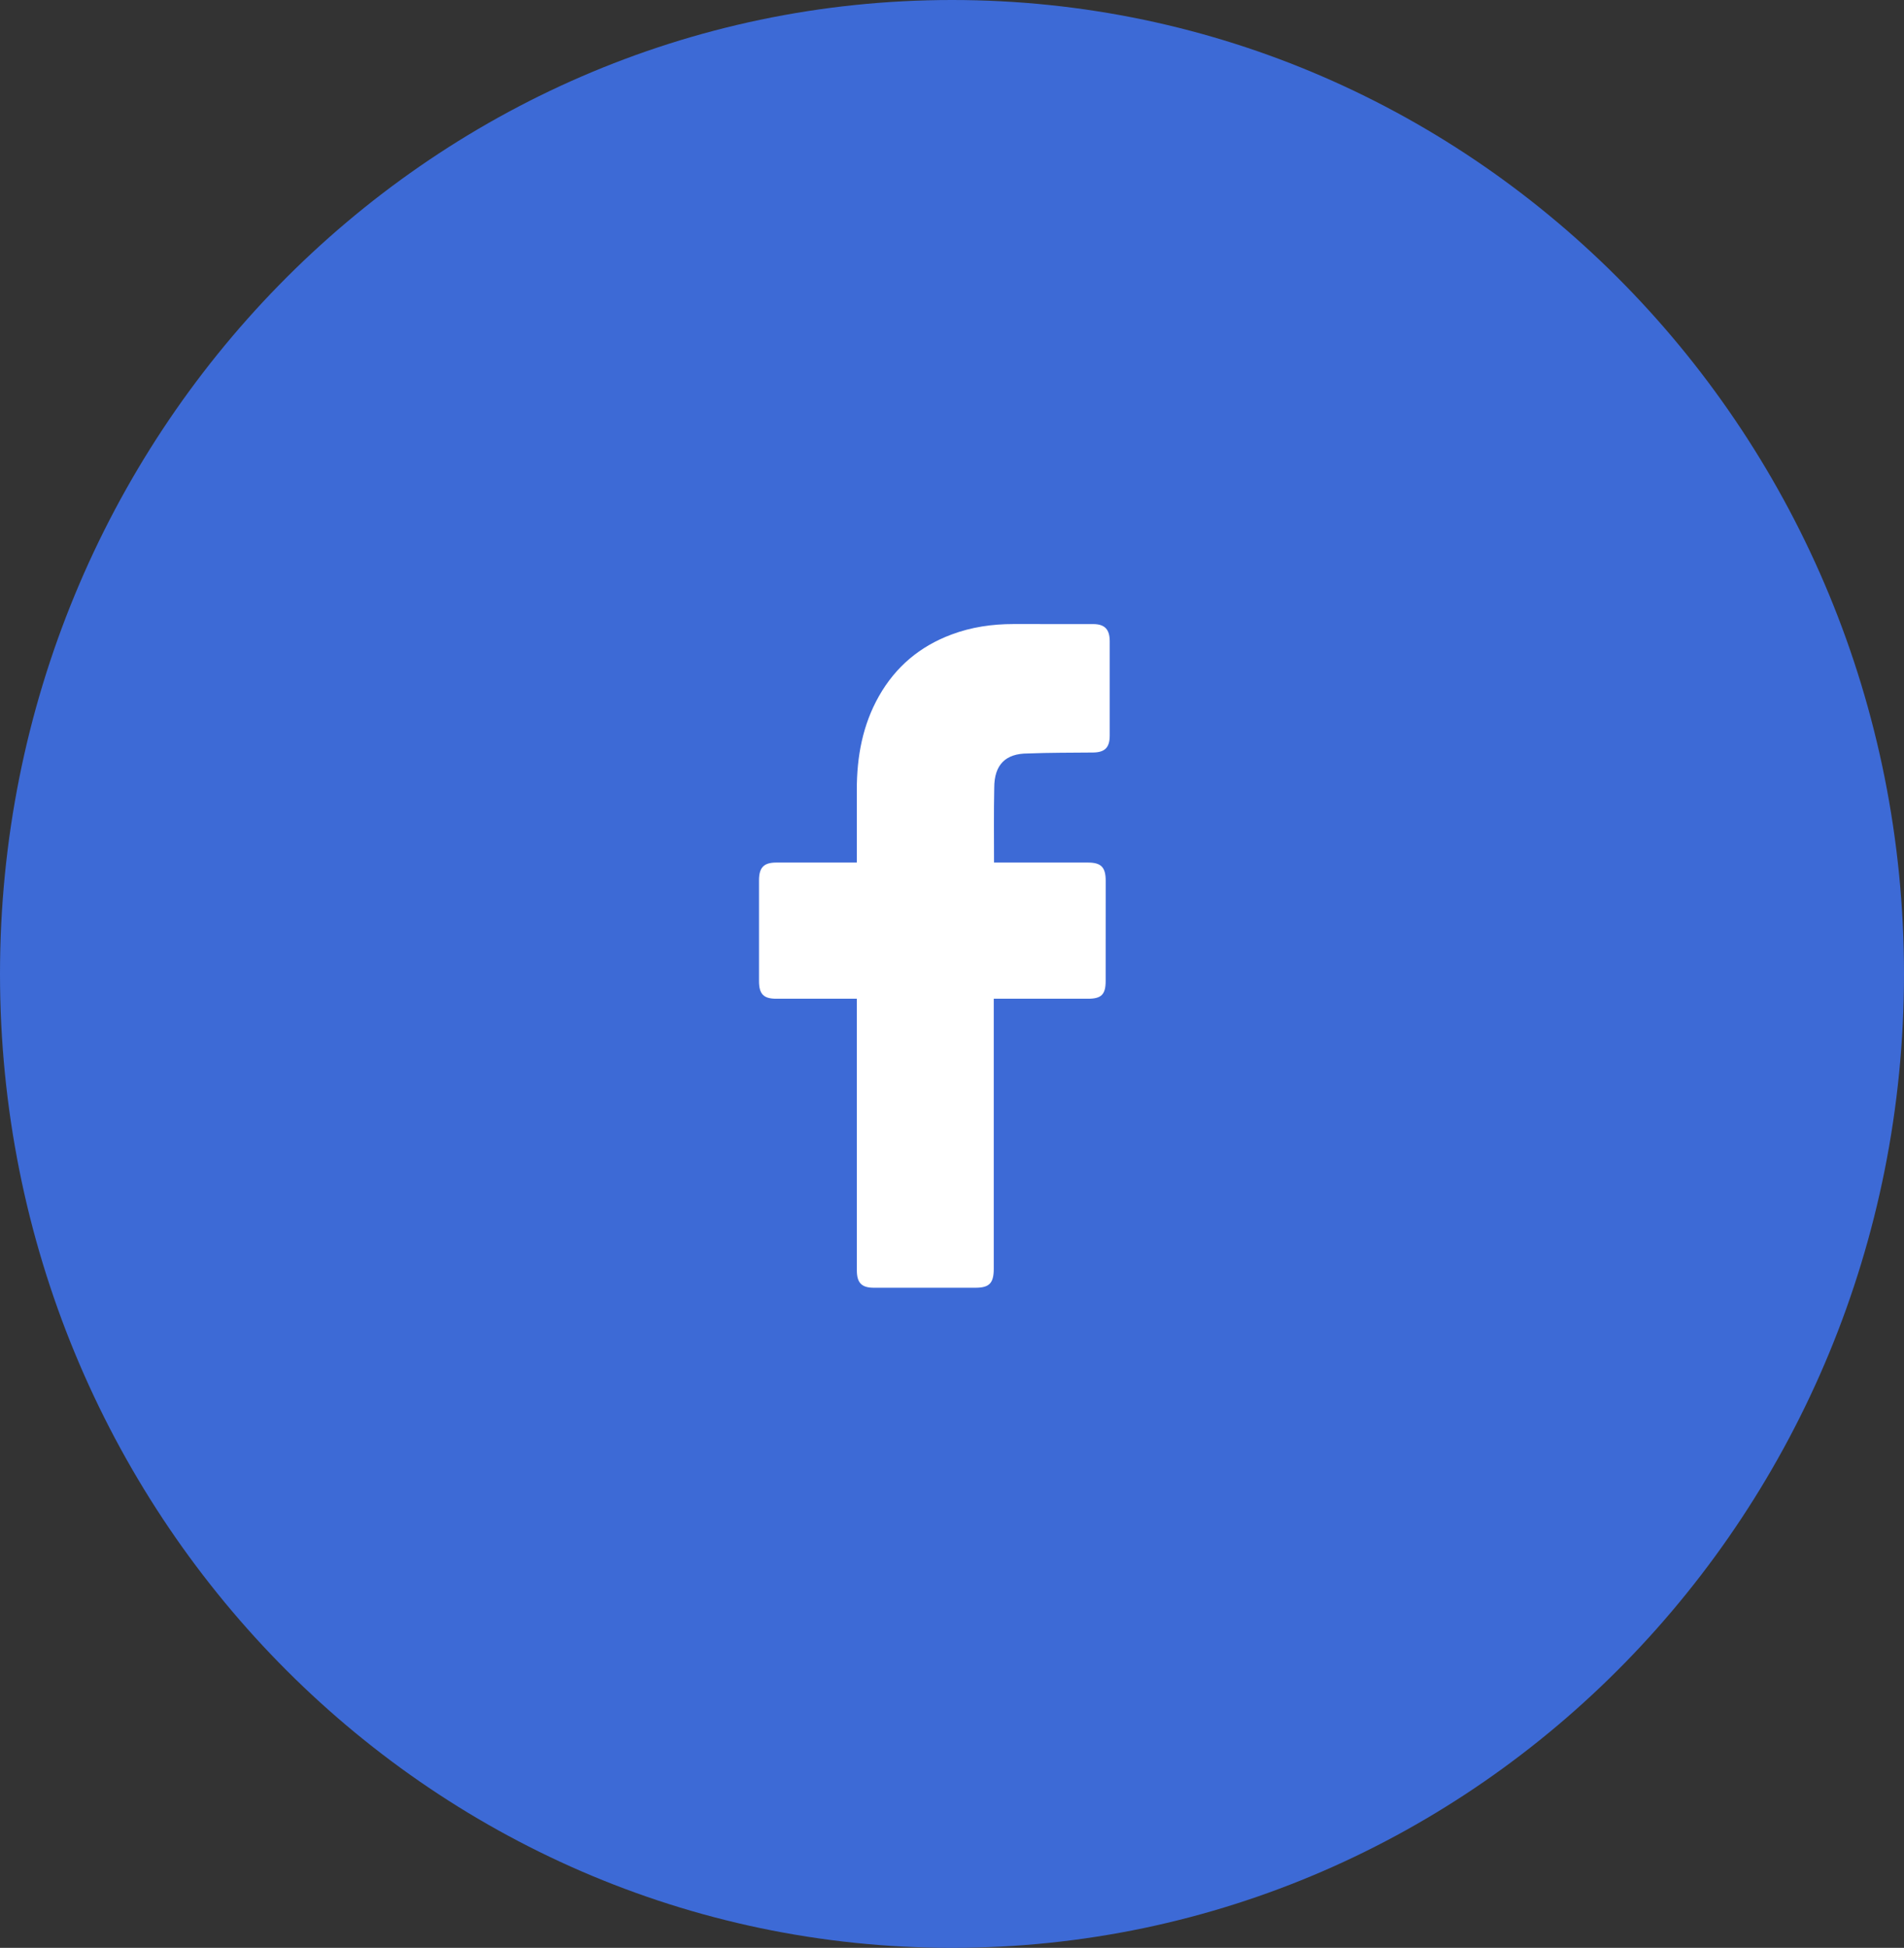 <svg width="44" height="45" viewBox="0 0 44 45" fill="none" xmlns="http://www.w3.org/2000/svg">
<rect x="0" y="0" width="44" height="45" fill="#333333" stroke="none"/>
<g clip-path="url(#clip0_32_46)">
<path d="M22 45C34.15 45 44 34.926 44 22.5C44 10.074 34.15 0 22 0C9.85 0 0 10.074 0 22.5C0 34.926 9.85 45 22 45Z" fill="#3D6AD6"/>
<path d="M19.8 23.073C19.742 23.073 18.507 23.074 17.938 23.073C17.645 23.073 17.54 22.965 17.54 22.664C17.54 21.889 17.54 21.114 17.54 20.339C17.54 20.041 17.651 19.927 17.94 19.927C18.51 19.927 19.737 19.927 19.8 19.927C19.8 19.874 19.8 18.755 19.8 18.24C19.801 17.478 19.934 16.749 20.312 16.082C20.7 15.398 21.263 14.93 21.986 14.66C22.448 14.486 22.929 14.417 23.42 14.417C24.034 14.416 24.648 14.417 25.263 14.418C25.527 14.418 25.644 14.538 25.645 14.81C25.646 15.539 25.646 16.267 25.645 16.996C25.644 17.271 25.532 17.381 25.262 17.385C24.758 17.39 24.254 17.387 23.751 17.407C23.243 17.407 22.976 17.661 22.976 18.199C22.964 18.768 22.971 19.337 22.971 19.927C23.019 19.927 24.465 19.927 25.14 19.927C25.447 19.927 25.552 20.035 25.552 20.35C25.552 21.121 25.552 21.892 25.551 22.663C25.551 22.974 25.453 23.073 25.144 23.073C24.468 23.074 23.028 23.073 22.965 23.073V29.311C22.965 29.644 22.863 29.75 22.542 29.75C21.759 29.75 20.977 29.75 20.195 29.75C19.911 29.75 19.801 29.637 19.801 29.347C19.8 27.316 19.8 23.145 19.8 23.073Z" fill="white"/>
</g>
<defs>
<clipPath id="clip0_32_46">
<rect width="44" height="45" fill="white"/>
</clipPath>
</defs>
</svg>
